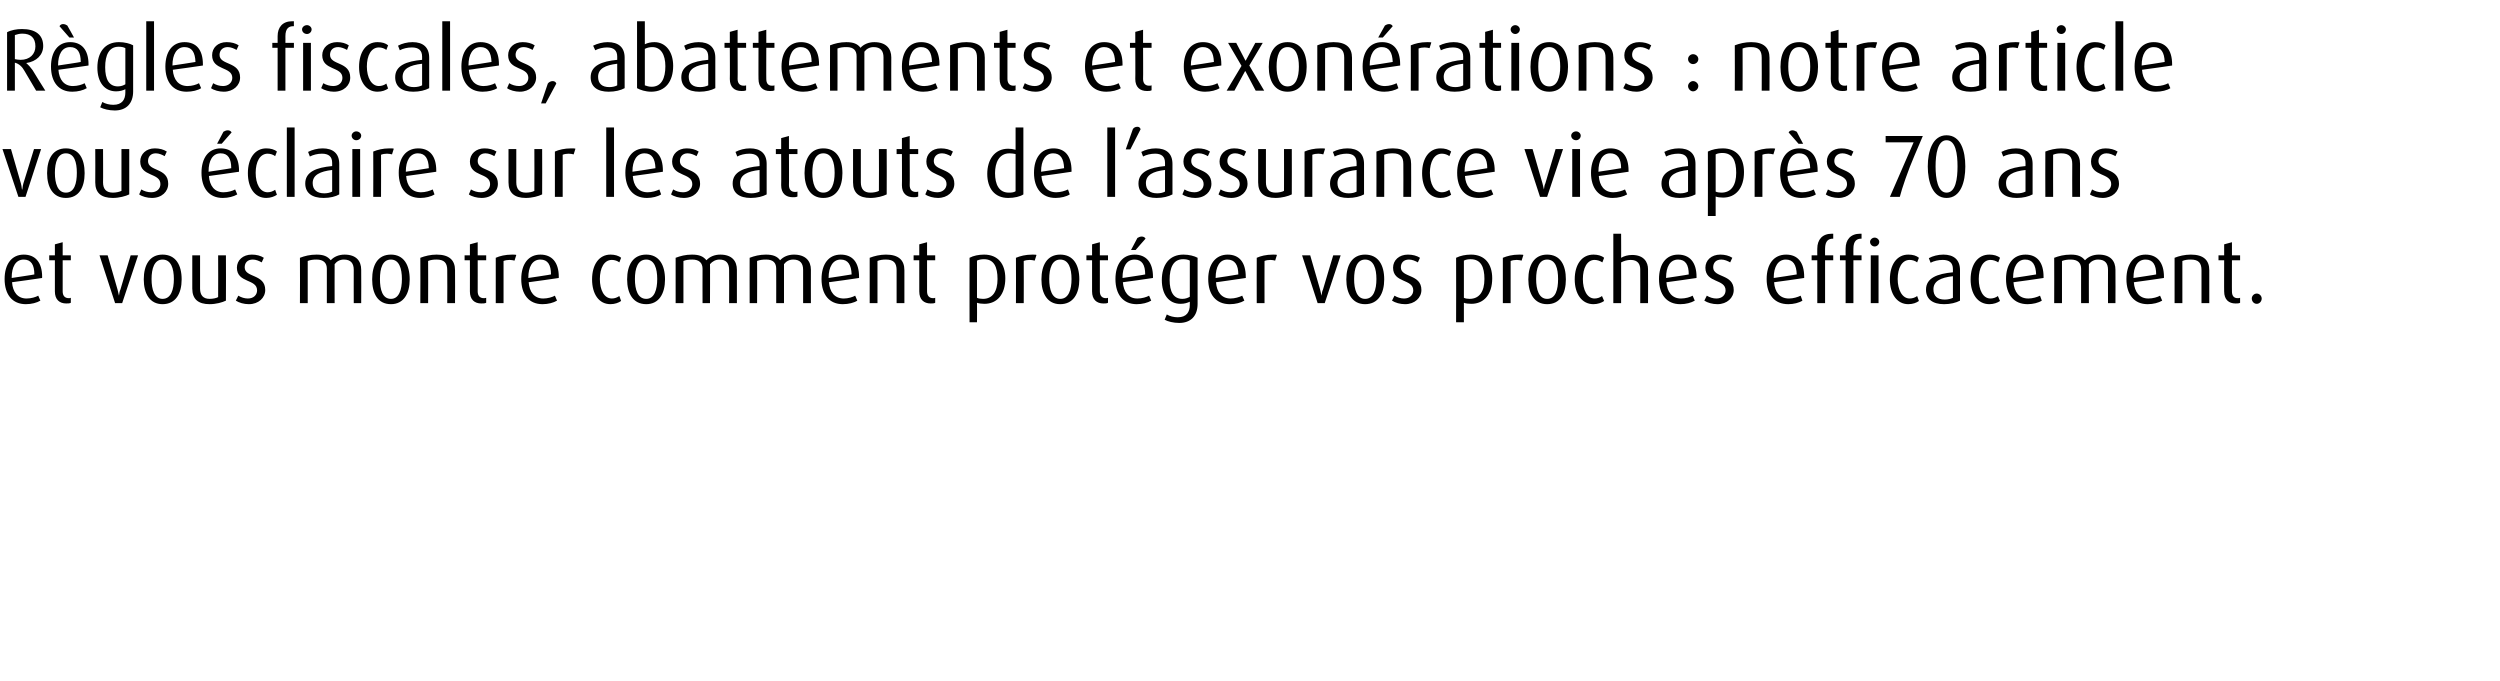 <?xml version="1.0" standalone="no"?><!DOCTYPE svg PUBLIC "-//W3C//DTD SVG 1.1//EN" "http://www.w3.org/Graphics/SVG/1.1/DTD/svg11.dtd"><svg xmlns="http://www.w3.org/2000/svg" version="1.1" width="706px" height="192.4px" viewBox="0 -6 706 192.4" style="top:-6px"><desc>R gles fiscales, abattements et exon rations : notre article vous claire sur les atouts de l’assurance vie apr s 70 ...</desc><defs/><g id="Polygon55868"><path d="m3.4 73.7c.2 2.8 1.6 4.6 4.1 4.6c1.3 0 2.6-.4 3.3-.8c0 0 .6 1.4.6 1.4c-1 .6-2.5 1-4.1 1c-3.8 0-6-2.7-6-7.1c0-4.2 2-6.9 5.4-6.9c3.2 0 5.2 2.1 5.2 6.3c-.05.05 0 .3 0 .3c0 0-8.52 1.25-8.5 1.2zm3.3-6.4c-2.3 0-3.4 2.1-3.4 5.1c-.02.02 0 .1 0 .1c0 0 6.43-.95 6.4-1c0-2.7-.9-4.2-3-4.2zm12 12.4c-1.9 0-3.2-1.1-3.2-3.4c0 .05 0-8.8 0-8.8l-1.6 0l0-1.4l1.6 0l0-3.1l2.2-.6l0 3.7l2.3 0l0 1.4l-2.3 0c0 0 0 8.85 0 8.8c0 1.2.6 1.9 1.7 1.9c.2 0 .4 0 .6-.1c0 0 0 1.4 0 1.4c-.3.2-.8.2-1.3.2zm15.8-.1l-2 0l-4.4-13.5l2.3 0c0 0 2.82 9.7 2.8 9.7c.1.4.2.8.4 1.7c0 0 0 0 0 0c.1-.9.2-1.3.4-1.7c-.03 0 2.9-9.7 2.9-9.7l2.1 0l-4.5 13.5zm11.4.3c-3.6 0-5.3-3-5.3-7c0-4.1 1.7-7 5.3-7c3.7 0 5.4 2.9 5.4 7c0 4-1.7 7-5.4 7zm0-12.6c-2.3 0-3.1 2.5-3.1 5.5c0 3 .8 5.6 3.1 5.6c2.4 0 3.2-2.6 3.2-5.6c0-3-.8-5.5-3.2-5.5zm13.3 12.6c-3.2 0-4.9-1.4-4.9-4.4c0-.03 0-9.4 0-9.4l2.2 0c0 0 0 9.45 0 9.4c0 1.9.9 2.9 2.7 2.9c.9 0 1.9-.2 2.4-.5c.05.02 0-11.8 0-11.8l2.2 0c0 0 .05 12.77 0 12.8c-1 .5-2.8 1-4.6 1zm11.1 0c-1.4 0-2.8-.4-3.7-1c0 0 .7-1.4.7-1.4c.8.5 1.8.8 2.7.8c1.6 0 2.6-1 2.6-2.3c0-3.3-5.7-2-5.7-6.4c0-2.1 1.7-3.7 4.2-3.7c1.3 0 2.5.3 3.4.9c0 0-.6 1.3-.6 1.3c-.7-.4-1.6-.8-2.5-.8c-1.6 0-2.3 1-2.3 2.2c0 3 5.8 1.8 5.8 6.4c0 2.2-1.9 4-4.6 4zm29.6-.3c0 0-.03-9.38 0-9.4c0-1.8-.8-2.9-2.8-2.9c-1.1 0-2 .5-2.6 1.3c-.03-.03 0 11 0 11l-2.2 0c0 0 0-9.73 0-9.7c0-1.6-.9-2.6-2.9-2.6c-1 0-1.7.1-2.5.4c.02.05 0 11.9 0 11.9l-2.2 0c0 0 .05-12.75 0-12.8c1.3-.5 2.8-.9 4.7-.9c2 0 3.1.5 4 1.6c.9-1 2.3-1.6 3.9-1.6c3.3 0 4.7 1.8 4.7 4.3c.05.05 0 9.4 0 9.4l-2.1 0zm10.5.3c-3.7 0-5.3-3-5.3-7c0-4.1 1.6-7 5.3-7c3.6 0 5.3 2.9 5.3 7c0 4-1.7 7-5.3 7zm0-12.6c-2.4 0-3.1 2.5-3.1 5.5c0 3 .7 5.6 3.1 5.6c2.3 0 3.1-2.6 3.1-5.6c0-3-.8-5.5-3.1-5.5zm15.9 12.3c0 0 .05-9.28 0-9.3c0-2-.8-3-3-3c-.9 0-1.7.1-2.4.4c.05.05 0 11.9 0 11.9l-2.2 0c0 0 .05-12.75 0-12.8c1.3-.5 2.9-.9 4.6-.9c3.6 0 5.2 1.6 5.2 4.4c.05.02 0 9.3 0 9.3l-2.2 0zm9.6.1c-1.9 0-3.2-1.1-3.2-3.4c.02.05 0-8.8 0-8.8l-1.5 0l0-1.4l1.5 0l0-3.1l2.2-.6l0 3.7l2.4 0l0 1.4l-2.4 0c0 0 .02 8.85 0 8.8c0 1.2.6 1.9 1.7 1.9c.2 0 .5 0 .7-.1c0 0 0 1.4 0 1.4c-.4.2-.8.2-1.4.2zm9.4-12.1c-.4-.1-.9-.2-1.4-.2c-.6 0-1.2.1-1.7.3c0 .05 0 11.9 0 11.9l-2.2 0c0 0 0-12.75 0-12.8c1.1-.5 2.7-.9 4.6-.9c.5 0 1 0 1.2.1c0 0-.5 1.6-.5 1.6zm4 6.1c.2 2.8 1.6 4.6 4.1 4.6c1.3 0 2.6-.4 3.3-.8c0 0 .6 1.4.6 1.4c-1 .6-2.5 1-4.1 1c-3.8 0-6-2.7-6-7.1c0-4.2 2-6.9 5.4-6.9c3.2 0 5.2 2.1 5.2 6.3c-.03.05 0 .3 0 .3c0 0-8.5 1.25-8.5 1.2zm3.3-6.4c-2.3 0-3.4 2.1-3.4 5.1c0 .02 0 .1 0 .1c0 0 6.45-.95 6.4-1c0-2.7-.9-4.2-3-4.2zm19.8 12.6c-3.3 0-5.2-2.9-5.2-7c0-4.2 2-7 5.2-7c1.2 0 2.3.3 3 .9c0 0-.5 1.3-.5 1.3c-.5-.4-1.3-.7-2.1-.7c-2.2 0-3.4 2.3-3.4 5.4c0 3.1 1.2 5.5 3.4 5.5c.8 0 1.5-.3 2.1-.7c0 0 .5 1.4.5 1.4c-.7.5-1.8.9-3 .9zm10.1 0c-3.7 0-5.4-3-5.4-7c0-4.1 1.7-7 5.4-7c3.6 0 5.3 2.9 5.3 7c0 4-1.7 7-5.3 7zm0-12.6c-2.4 0-3.2 2.5-3.2 5.5c0 3 .8 5.6 3.2 5.6c2.3 0 3.1-2.6 3.1-5.6c0-3-.8-5.5-3.1-5.5zm23.4 12.3c0 0 .05-9.38 0-9.4c0-1.8-.8-2.9-2.7-2.9c-1.1 0-2 .5-2.7 1.3c.05-.03 0 11 0 11l-2.1 0c0 0-.03-9.73 0-9.7c0-1.6-.9-2.6-2.9-2.6c-1 0-1.8.1-2.5.4c0 .05 0 11.9 0 11.9l-2.2 0c0 0 .02-12.75 0-12.8c1.3-.5 2.8-.9 4.6-.9c2.1 0 3.2.5 4.1 1.6c.9-1 2.3-1.6 3.9-1.6c3.3 0 4.7 1.8 4.7 4.3c.02.05 0 9.4 0 9.4l-2.2 0zm20.9 0c0 0 0-9.38 0-9.4c0-1.8-.8-2.9-2.8-2.9c-1.1 0-2 .5-2.6 1.3c0-.03 0 11 0 11l-2.2 0c0 0 .02-9.73 0-9.7c0-1.6-.8-2.6-2.8-2.6c-1.1 0-1.8.1-2.6.4c.05.05 0 11.9 0 11.9l-2.1 0c0 0-.03-12.75 0-12.8c1.3-.5 2.8-.9 4.6-.9c2 0 3.2.5 4 1.6c.9-1 2.3-1.6 3.9-1.6c3.3 0 4.8 1.8 4.8 4.3c-.03.05 0 9.4 0 9.4l-2.2 0zm7.3-5.9c.2 2.8 1.6 4.6 4.2 4.6c1.2 0 2.5-.4 3.2-.8c0 0 .6 1.4.6 1.4c-.9.6-2.5 1-4.1 1c-3.8 0-6-2.7-6-7.1c0-4.2 2-6.9 5.4-6.9c3.3 0 5.2 2.1 5.2 6.3c0 .05 0 .3 0 .3c0 0-8.48 1.25-8.5 1.2zm3.3-6.4c-2.2 0-3.4 2.1-3.4 5.1c.02.02 0 .1 0 .1c0 0 6.47-.95 6.5-1c-.1-2.7-1-4.2-3.1-4.2zm15.8 12.3c0 0 .02-9.28 0-9.3c0-2-.8-3-3-3c-.9 0-1.7.1-2.4.4c.02.05 0 11.9 0 11.9l-2.2 0c0 0 .02-12.75 0-12.8c1.3-.5 2.9-.9 4.6-.9c3.6 0 5.2 1.6 5.2 4.4c.02.02 0 9.3 0 9.3l-2.2 0zm9.6.1c-1.9 0-3.2-1.1-3.2-3.4c0 .05 0-8.8 0-8.8l-1.6 0l0-1.4l1.6 0l0-3.1l2.2-.6l0 3.7l2.3 0l0 1.4l-2.3 0c0 0 0 8.85 0 8.8c0 1.2.6 1.9 1.7 1.9c.2 0 .4 0 .6-.1c0 0 0 1.4 0 1.4c-.3.2-.8.2-1.3.2zm15.2.1c-.7 0-1.6-.1-2.1-.3c.05 0 0 5.5 0 5.5l-2.1 0c0 0-.03-18.18 0-18.2c1.1-.6 2.6-.9 4.1-.9c3.9 0 6 2.6 6 6.7c0 4.5-2.3 7.2-5.9 7.2zm-.1-12.6c-.7 0-1.4.1-2 .4c0 0 0 10.5 0 10.5c.4.2 1 .3 1.7.3c2.7 0 4.1-2.1 4.1-5.6c0-3.4-1-5.6-3.8-5.6zm14.3.4c-.4-.1-.9-.2-1.4-.2c-.6 0-1.2.1-1.7.3c.05.05 0 11.9 0 11.9l-2.2 0c0 0 .05-12.75 0-12.8c1.2-.5 2.7-.9 4.6-.9c.5 0 1.1 0 1.2.1c0 0-.5 1.6-.5 1.6zm7.2 12.3c-3.6 0-5.3-3-5.3-7c0-4.1 1.7-7 5.3-7c3.7 0 5.4 2.9 5.4 7c0 4-1.7 7-5.4 7zm0-12.6c-2.3 0-3.1 2.5-3.1 5.5c0 3 .8 5.6 3.1 5.6c2.4 0 3.2-2.6 3.2-5.6c0-3-.8-5.5-3.2-5.5zm12.2 12.4c-1.9 0-3.2-1.1-3.2-3.4c0 .05 0-8.8 0-8.8l-1.6 0l0-1.4l1.6 0l0-3.1l2.2-.6l0 3.7l2.3 0l0 1.4l-2.3 0c0 0 0 8.85 0 8.8c0 1.2.6 1.9 1.7 1.9c.2 0 .4 0 .6-.1c0 0 0 1.4 0 1.4c-.3.2-.8.2-1.3.2zm5.5-6c.2 2.8 1.6 4.6 4.1 4.6c1.3 0 2.6-.4 3.3-.8c0 0 .6 1.4.6 1.4c-1 .6-2.5 1-4.1 1c-3.8 0-6-2.7-6-7.1c0-4.2 2-6.9 5.4-6.9c3.2 0 5.2 2.1 5.2 6.3c-.03.05 0 .3 0 .3c0 0-8.5 1.25-8.5 1.2zm3.3-6.4c-2.3 0-3.4 2.1-3.4 5.1c0 .02 0 .1 0 .1c0 0 6.45-.95 6.4-1c0-2.7-.9-4.2-3-4.2zm.3-2.7l-1.3 0c0 0 1.82-3.38 1.8-3.4c.3-.2.8-.4 1.2-.4c.5 0 .9.2 1.1.6c0-.03-2.8 3.2-2.8 3.2zm17.5 15.2c0 3.4-1.9 5.4-5.2 5.4c-1.6 0-3.2-.4-4.1-.9c0 0 .6-1.5.6-1.5c.8.5 2 .8 3.1.8c2.5 0 3.4-1.5 3.4-3.5c0 0 0-.9 0-.9c-.6.3-1.5.6-2.6.6c-3.3 0-5.3-2.6-5.3-6.7c0-4.3 2.1-7.2 6.1-7.2c1.6 0 3.1.4 4 .9c0 0 0 13 0 13zm-2.2-12.2c-.5-.3-1.2-.4-1.9-.4c-2.7 0-3.8 2.3-3.8 5.8c0 3.4 1.1 5.4 3.6 5.4c.9 0 1.6-.3 2.1-.6c0 0 0-10.2 0-10.2zm7.4 6.1c.2 2.8 1.6 4.6 4.1 4.6c1.2 0 2.5-.4 3.3-.8c0 0 .6 1.4.6 1.4c-1 .6-2.5 1-4.1 1c-3.9 0-6.1-2.7-6.1-7.1c0-4.2 2.1-6.9 5.5-6.9c3.2 0 5.1 2.1 5.1 6.3c.05.05 0 .3 0 .3c0 0-8.43 1.25-8.4 1.2zm3.2-6.4c-2.2 0-3.3 2.1-3.3 5.1c-.03.02 0 .1 0 .1c0 0 6.42-.95 6.4-1c0-2.7-1-4.2-3.1-4.2zm13.5.3c-.4-.1-.8-.2-1.3-.2c-.6 0-1.3.1-1.7.3c-.03.05 0 11.9 0 11.9l-2.2 0c0 0-.03-12.75 0-12.8c1.1-.5 2.6-.9 4.6-.9c.5 0 1 0 1.1.1c0 0-.5 1.6-.5 1.6zm14 12l-2 0l-4.4-13.5l2.3 0c0 0 2.82 9.7 2.8 9.7c.1.4.2.8.4 1.7c0 0 0 0 0 0c.1-.9.2-1.3.4-1.7c-.03 0 2.9-9.7 2.9-9.7l2.1 0l-4.5 13.5zm11.4.3c-3.6 0-5.3-3-5.3-7c0-4.1 1.7-7 5.3-7c3.7 0 5.4 2.9 5.4 7c0 4-1.7 7-5.4 7zm0-12.6c-2.3 0-3.1 2.5-3.1 5.5c0 3 .8 5.6 3.1 5.6c2.4 0 3.2-2.6 3.2-5.6c0-3-.8-5.5-3.2-5.5zm11.3 12.6c-1.4 0-2.8-.4-3.7-1c0 0 .7-1.4.7-1.4c.8.5 1.8.8 2.7.8c1.6 0 2.6-1 2.6-2.3c0-3.3-5.7-2-5.7-6.4c0-2.1 1.7-3.7 4.2-3.7c1.3 0 2.5.3 3.4.9c0 0-.6 1.3-.6 1.3c-.7-.4-1.6-.8-2.5-.8c-1.6 0-2.3 1-2.3 2.2c0 3 5.8 1.8 5.8 6.4c0 2.2-1.9 4-4.6 4zm18.7-.1c-.8 0-1.6-.1-2.1-.3c.02 0 0 5.5 0 5.5l-2.2 0c0 0 .05-18.18 0-18.2c1.2-.6 2.7-.9 4.2-.9c3.9 0 6 2.6 6 6.7c0 4.5-2.3 7.2-5.9 7.2zm-.2-12.6c-.6 0-1.4.1-1.9.4c0 0 0 10.5 0 10.5c.4.2 1 .3 1.6.3c2.8 0 4.2-2.1 4.2-5.6c0-3.4-1-5.6-3.9-5.6zm14.4.4c-.4-.1-.9-.2-1.4-.2c-.6 0-1.2.1-1.7.3c.02.05 0 11.9 0 11.9l-2.2 0c0 0 .02-12.75 0-12.8c1.2-.5 2.7-.9 4.6-.9c.5 0 1.1 0 1.2.1c0 0-.5 1.6-.5 1.6zm7.2 12.3c-3.6 0-5.3-3-5.3-7c0-4.1 1.7-7 5.3-7c3.7 0 5.3 2.9 5.3 7c0 4-1.6 7-5.3 7zm0-12.6c-2.3 0-3.1 2.5-3.1 5.5c0 3 .8 5.6 3.1 5.6c2.4 0 3.1-2.6 3.1-5.6c0-3-.7-5.5-3.1-5.5zm13.1 12.6c-3.3 0-5.3-2.9-5.3-7c0-4.2 2-7 5.3-7c1.2 0 2.3.3 3 .9c0 0-.5 1.3-.5 1.3c-.6-.4-1.4-.7-2.2-.7c-2.1 0-3.3 2.3-3.3 5.4c0 3.1 1.2 5.5 3.3 5.5c.8 0 1.6-.3 2.1-.7c0 0 .6 1.4.6 1.4c-.7.5-1.8.9-3 .9zm13.2-.3c0 0 .04-9.48 0-9.5c0-1.4-.6-2.7-2.7-2.7c-1 0-1.9.3-2.7.7c.04.05 0 11.5 0 11.5l-2.2 0l0-19.6l2.2 0c0 0 .04 6.85 0 6.8c.9-.5 1.9-.8 3.1-.8c3.4 0 4.5 2.1 4.5 4c.04.05 0 9.6 0 9.6l-2.2 0zm7.4-5.9c.2 2.8 1.6 4.6 4.1 4.6c1.3 0 2.6-.4 3.3-.8c0 0 .6 1.4.6 1.4c-1 .6-2.5 1-4.1 1c-3.8 0-6-2.7-6-7.1c0-4.2 2-6.9 5.4-6.9c3.2 0 5.2 2.1 5.2 6.3c-.03.05 0 .3 0 .3c0 0-8.51 1.25-8.5 1.2zm3.3-6.4c-2.3 0-3.4 2.1-3.4 5.1c-.01.02 0 .1 0 .1c0 0 6.44-.95 6.4-1c0-2.7-.9-4.2-3-4.2zm11.1 12.6c-1.4 0-2.8-.4-3.7-1c0 0 .7-1.4.7-1.4c.8.5 1.8.8 2.7.8c1.6 0 2.6-1 2.6-2.3c0-3.3-5.7-2-5.7-6.4c0-2.1 1.7-3.7 4.2-3.7c1.3 0 2.5.3 3.4.9c0 0-.6 1.3-.6 1.3c-.7-.4-1.6-.8-2.5-.8c-1.6 0-2.3 1-2.3 2.2c0 3 5.8 1.8 5.8 6.4c0 2.2-1.9 4-4.6 4zm16-6.2c.2 2.8 1.6 4.6 4.2 4.6c1.2 0 2.5-.4 3.3-.8c0 0 .5 1.4.5 1.4c-.9.6-2.5 1-4 1c-3.9 0-6.1-2.7-6.1-7.1c0-4.2 2-6.9 5.5-6.9c3.2 0 5.1 2.1 5.1 6.3c.02.05 0 .3 0 .3c0 0-8.46 1.25-8.5 1.2zm3.3-6.4c-2.2 0-3.4 2.1-3.4 5.1c.04.02 0 .1 0 .1c0 0 6.49-.95 6.5-1c-.1-2.7-1-4.2-3.1-4.2zm11.1.2l0 12.1l-2.2 0l0-12.1l-1.6 0l0-1.4l1.6 0c0 0-.03-1.85 0-1.9c0-2.5 1.4-4.2 4.1-4.2c.1 0 .1 0 .4 0c.02 0 0 1.4 0 1.4c0 0-.13.02-.1 0c-1.2 0-2.2.6-2.2 2.8c-.03-.03 0 1.9 0 1.9l2.3 0l0 1.4l-2.3 0zm8 0l0 12.1l-2.2 0l0-12.1l-1.6 0l0-1.4l1.6 0c0 0-.03-1.85 0-1.9c0-2.5 1.4-4.2 4.1-4.2c.1 0 .1 0 .4 0c.02 0 0 1.4 0 1.4c0 0-.13.02-.1 0c-1.2 0-2.2.6-2.2 2.8c-.03-.03 0 1.9 0 1.9l2.3 0l0 1.4l-2.3 0zm6-3.9c-.7 0-1.3-.6-1.3-1.3c0-.6.6-1.2 1.3-1.2c.7 0 1.3.6 1.3 1.2c0 .7-.6 1.3-1.3 1.3zm-1.1 16l0-13.5l2.2 0l0 13.5l-2.2 0zm10.6.3c-3.2 0-5.2-2.9-5.2-7c0-4.2 2-7 5.2-7c1.3 0 2.3.3 3 .9c0 0-.5 1.3-.5 1.3c-.5-.4-1.3-.7-2.1-.7c-2.2 0-3.4 2.3-3.4 5.4c0 3.1 1.3 5.5 3.4 5.5c.8 0 1.6-.3 2.1-.7c0 0 .5 1.4.5 1.4c-.7.5-1.7.9-3 .9zm10.1 0c-3.2 0-5.1-1.4-5.1-4.1c0-3.3 3.2-4.5 7.6-4.9c0 0 0-.9 0-.9c0-1.8-1-2.6-2.9-2.6c-1.2 0-2.5.3-3.4.8c0 0-.5-1.3-.5-1.3c1.1-.6 2.6-1 4.1-1c2.9 0 4.7 1.4 4.7 4.4c0 0 0 8.6 0 8.6c-1.1.6-2.7 1-4.5 1zm2.5-7.9c-3.5.4-5.5 1.4-5.5 3.7c0 1.9 1.1 2.9 3.2 2.9c.9 0 1.7-.2 2.3-.5c0 0 0-6.1 0-6.1zm10.3 7.9c-3.3 0-5.3-2.9-5.3-7c0-4.2 2-7 5.3-7c1.2 0 2.3.3 3 .9c0 0-.5 1.3-.5 1.3c-.6-.4-1.4-.7-2.2-.7c-2.1 0-3.3 2.3-3.3 5.4c0 3.1 1.2 5.5 3.3 5.5c.8 0 1.6-.3 2.1-.7c0 0 .6 1.4.6 1.4c-.7.5-1.8.9-3 .9zm6.8-6.2c.2 2.8 1.6 4.6 4.2 4.6c1.2 0 2.5-.4 3.3-.8c0 0 .5 1.4.5 1.4c-.9.6-2.5 1-4 1c-3.9 0-6.1-2.7-6.1-7.1c0-4.2 2-6.9 5.5-6.9c3.2 0 5.1 2.1 5.1 6.3c.02.05 0 .3 0 .3c0 0-8.46 1.25-8.5 1.2zm3.3-6.4c-2.2 0-3.4 2.1-3.4 5.1c.04.02 0 .1 0 .1c0 0 6.49-.95 6.5-1c-.1-2.7-1-4.2-3.1-4.2zm23.4 12.3c0 0-.03-9.38 0-9.4c0-1.8-.8-2.9-2.8-2.9c-1.1 0-2 .5-2.6 1.3c-.03-.03 0 11 0 11l-2.2 0c0 0-.01-9.73 0-9.7c0-1.6-.9-2.6-2.9-2.6c-1 0-1.7.1-2.5.4c.02.05 0 11.9 0 11.9l-2.2 0c0 0 .04-12.75 0-12.8c1.3-.5 2.8-.9 4.7-.9c2 0 3.1.5 4 1.6c.9-1 2.3-1.6 3.9-1.6c3.3 0 4.7 1.8 4.7 4.3c.04.05 0 9.4 0 9.4l-2.1 0zm7.3-5.9c.2 2.8 1.6 4.6 4.1 4.6c1.3 0 2.6-.4 3.3-.8c0 0 .6 1.4.6 1.4c-1 .6-2.5 1-4.1 1c-3.8 0-6-2.7-6-7.1c0-4.2 2-6.9 5.4-6.9c3.2 0 5.2 2.1 5.2 6.3c-.03.05 0 .3 0 .3c0 0-8.51 1.25-8.5 1.2zm3.3-6.4c-2.3 0-3.4 2.1-3.4 5.1c-.01.02 0 .1 0 .1c0 0 6.44-.95 6.4-1c0-2.7-.9-4.2-3-4.2zm15.8 12.3c0 0-.01-9.28 0-9.3c0-2-.8-3-3-3c-1 0-1.7.1-2.4.4c-.01.05 0 11.9 0 11.9l-2.2 0c0 0-.01-12.75 0-12.8c1.2-.5 2.9-.9 4.6-.9c3.6 0 5.2 1.6 5.2 4.4c-.01.02 0 9.3 0 9.3l-2.2 0zm9.6.1c-1.9 0-3.2-1.1-3.2-3.4c-.03.05 0-8.8 0-8.8l-1.6 0l0-1.4l1.6 0l0-3.1l2.2-.6l0 3.7l2.3 0l0 1.4l-2.3 0c0 0-.03 8.85 0 8.8c0 1.2.5 1.9 1.6 1.9c.3 0 .5 0 .7-.1c0 0 0 1.4 0 1.4c-.3.2-.8.2-1.3.2zm6 .1c-.8 0-1.4-.7-1.4-1.5c0-.7.6-1.4 1.4-1.4c.8 0 1.4.7 1.4 1.4c0 .8-.6 1.5-1.4 1.5z" stroke="none" fill="#000"/></g><g id="Polygon55867"><path d="m7.2 49.6l-2 0l-4.5-13.5l2.4 0c0 0 2.78 9.7 2.8 9.7c.1.4.2.8.3 1.7c0 0 .1 0 .1 0c.1-.9.2-1.3.3-1.7c.03 0 3-9.7 3-9.7l2 0l-4.4 13.5zm11.4.3c-3.6 0-5.3-3-5.3-7c0-4.1 1.7-7 5.3-7c3.7 0 5.3 2.9 5.3 7c0 4-1.6 7-5.3 7zm0-12.6c-2.3 0-3.1 2.5-3.1 5.5c0 3 .8 5.6 3.1 5.6c2.4 0 3.1-2.6 3.1-5.6c0-3-.7-5.5-3.1-5.5zm13.3 12.6c-3.3 0-5-1.4-5-4.4c.05-.03 0-9.4 0-9.4l2.2 0c0 0 .05 9.45 0 9.4c0 1.9.9 2.9 2.8 2.9c.8 0 1.8-.2 2.4-.5c0 .02 0-11.8 0-11.8l2.2 0c0 0 0 12.77 0 12.8c-1 .5-2.9 1-4.6 1zm11 0c-1.3 0-2.8-.4-3.6-1c0 0 .6-1.4.6-1.4c.8.5 1.8.8 2.8.8c1.6 0 2.6-1 2.6-2.3c0-3.3-5.7-2-5.7-6.4c0-2.1 1.7-3.7 4.1-3.7c1.3 0 2.5.3 3.4.9c0 0-.6 1.3-.6 1.3c-.7-.4-1.6-.8-2.5-.8c-1.5 0-2.2 1-2.2 2.2c0 3 5.7 1.8 5.7 6.4c0 2.2-1.8 4-4.6 4zm16.1-6.2c.2 2.8 1.6 4.6 4.1 4.6c1.3 0 2.6-.4 3.3-.8c0 0 .6 1.4.6 1.4c-1 .6-2.5 1-4.1 1c-3.8 0-6-2.7-6-7.1c0-4.2 2-6.9 5.4-6.9c3.2 0 5.2 2.1 5.2 6.3c-.03.05 0 .3 0 .3c0 0-8.5 1.25-8.5 1.2zm3.3-6.4c-2.3 0-3.4 2.1-3.4 5.1c0 .02 0 .1 0 .1c0 0 6.45-.95 6.4-1c0-2.7-.9-4.2-3-4.2zm.3-2.7l-1.3 0c0 0 1.82-3.38 1.8-3.4c.3-.2.8-.4 1.2-.4c.5 0 .9.2 1.1.6c0-.03-2.8 3.2-2.8 3.2zm12.6 15.3c-3.3 0-5.2-2.9-5.2-7c0-4.2 2-7 5.2-7c1.2 0 2.3.3 3 .9c0 0-.5 1.3-.5 1.3c-.5-.4-1.3-.7-2.1-.7c-2.2 0-3.4 2.3-3.4 5.4c0 3.1 1.2 5.5 3.4 5.5c.8 0 1.5-.3 2.1-.7c0 0 .5 1.4.5 1.4c-.7.5-1.8.9-3 .9zm5.8-.3l0-19.6l2.2 0l0 19.6l-2.2 0zm10.4.3c-3.3 0-5.2-1.4-5.2-4.1c0-3.3 3.2-4.5 7.6-4.9c0 0 0-.9 0-.9c0-1.8-1-2.6-2.9-2.6c-1.2 0-2.4.3-3.4.8c0 0-.5-1.3-.5-1.3c1.1-.6 2.7-1 4.1-1c2.9 0 4.7 1.4 4.7 4.4c0 0 0 8.6 0 8.6c-1 .6-2.6 1-4.4 1zm2.4-7.9c-3.4.4-5.5 1.4-5.5 3.7c0 1.9 1.2 2.9 3.3 2.9c.8 0 1.7-.2 2.2-.5c0 0 0-6.1 0-6.1zm6.8-8.4c-.7 0-1.3-.6-1.3-1.3c0-.6.6-1.2 1.3-1.2c.8 0 1.4.6 1.4 1.2c0 .7-.6 1.3-1.4 1.3zm-1.1 16l0-13.5l2.2 0l0 13.5l-2.2 0zm11.2-12c-.4-.1-.9-.2-1.4-.2c-.6 0-1.2.1-1.7.3c.05.05 0 11.9 0 11.9l-2.2 0c0 0 .05-12.75 0-12.8c1.2-.5 2.7-.9 4.6-.9c.5 0 1.1 0 1.2.1c0 0-.5 1.6-.5 1.6zm4 6.1c.2 2.8 1.6 4.6 4.2 4.6c1.2 0 2.5-.4 3.3-.8c0 0 .5 1.4.5 1.4c-.9.6-2.5 1-4 1c-3.9 0-6.1-2.7-6.1-7.1c0-4.2 2-6.9 5.5-6.9c3.2 0 5.1 2.1 5.1 6.3c.02.05 0 .3 0 .3c0 0-8.45 1.25-8.5 1.2zm3.3-6.4c-2.2 0-3.4 2.1-3.4 5.1c.05.02 0 .1 0 .1c0 0 6.5-.95 6.5-1c-.1-2.7-1-4.2-3.1-4.2zm18 12.6c-1.3 0-2.8-.4-3.6-1c0 0 .6-1.4.6-1.4c.8.5 1.8.8 2.8.8c1.6 0 2.6-1 2.6-2.3c0-3.3-5.7-2-5.7-6.4c0-2.1 1.7-3.7 4.1-3.7c1.3 0 2.5.3 3.4.9c0 0-.6 1.3-.6 1.3c-.7-.4-1.6-.8-2.5-.8c-1.5 0-2.2 1-2.2 2.2c0 3 5.7 1.8 5.7 6.4c0 2.2-1.8 4-4.6 4zm12.5 0c-3.2 0-4.9-1.4-4.9-4.4c0-.03 0-9.4 0-9.4l2.2 0c0 0 0 9.45 0 9.4c0 1.9.9 2.9 2.7 2.9c.9 0 1.9-.2 2.4-.5c.05.02 0-11.8 0-11.8l2.2 0c0 0 .05 12.77 0 12.8c-1 .5-2.8 1-4.6 1zm13.5-12.3c-.4-.1-.9-.2-1.4-.2c-.6 0-1.2.1-1.7.3c0 .05 0 11.9 0 11.9l-2.2 0c0 0 0-12.75 0-12.8c1.1-.5 2.7-.9 4.6-.9c.5 0 1 0 1.2.1c0 0-.5 1.6-.5 1.6zm9.2 12l0-19.6l2.2 0l0 19.6l-2.2 0zm7.5-5.9c.2 2.8 1.6 4.6 4.2 4.6c1.2 0 2.5-.4 3.3-.8c0 0 .5 1.4.5 1.4c-.9.6-2.5 1-4 1c-3.9 0-6.1-2.7-6.1-7.1c0-4.2 2-6.9 5.5-6.9c3.2 0 5.1 2.1 5.1 6.3c.02.05 0 .3 0 .3c0 0-8.45 1.25-8.5 1.2zm3.3-6.4c-2.2 0-3.4 2.1-3.4 5.1c.05.02 0 .1 0 .1c0 0 6.5-.95 6.5-1c-.1-2.7-1-4.2-3.1-4.2zm11.1 12.6c-1.3 0-2.8-.4-3.6-1c0 0 .6-1.4.6-1.4c.8.5 1.8.8 2.8.8c1.6 0 2.6-1 2.6-2.3c0-3.3-5.7-2-5.7-6.4c0-2.1 1.7-3.7 4.1-3.7c1.3 0 2.5.3 3.4.9c0 0-.6 1.3-.6 1.3c-.7-.4-1.6-.8-2.5-.8c-1.5 0-2.2 1-2.2 2.2c0 3 5.7 1.8 5.7 6.4c0 2.2-1.8 4-4.6 4zm18.9 0c-3.2 0-5.1-1.4-5.1-4.1c0-3.3 3.2-4.5 7.6-4.9c0 0 0-.9 0-.9c0-1.8-1-2.6-2.9-2.6c-1.2 0-2.5.3-3.4.8c0 0-.5-1.3-.5-1.3c1.1-.6 2.6-1 4.1-1c2.9 0 4.7 1.4 4.7 4.4c0 0 0 8.6 0 8.6c-1.1.6-2.7 1-4.5 1zm2.5-7.9c-3.5.4-5.5 1.4-5.5 3.7c0 1.9 1.1 2.9 3.2 2.9c.9 0 1.7-.2 2.3-.5c0 0 0-6.1 0-6.1zm9.4 7.7c-2 0-3.3-1.1-3.3-3.4c.05.05 0-8.8 0-8.8l-1.5 0l0-1.4l1.5 0l0-3.1l2.2-.6l0 3.7l2.4 0l0 1.4l-2.4 0c0 0 .05 8.85 0 8.8c0 1.2.6 1.9 1.7 1.9c.3 0 .5 0 .7-.1c0 0 0 1.4 0 1.4c-.4.2-.8.2-1.3.2zm8.6.2c-3.6 0-5.3-3-5.3-7c0-4.1 1.7-7 5.3-7c3.7 0 5.4 2.9 5.4 7c0 4-1.7 7-5.4 7zm0-12.6c-2.3 0-3.1 2.5-3.1 5.5c0 3 .8 5.6 3.1 5.6c2.4 0 3.2-2.6 3.2-5.6c0-3-.8-5.5-3.2-5.5zm13.3 12.6c-3.2 0-4.9-1.4-4.9-4.4c0-.03 0-9.4 0-9.4l2.2 0c0 0 0 9.45 0 9.4c0 1.9.9 2.9 2.7 2.9c.9 0 1.9-.2 2.4-.5c.05.02 0-11.8 0-11.8l2.2 0c0 0 .05 12.77 0 12.8c-1 .5-2.8 1-4.6 1zm12.2-.2c-2 0-3.3-1.1-3.3-3.4c.05.05 0-8.8 0-8.8l-1.5 0l0-1.4l1.5 0l0-3.1l2.2-.6l0 3.7l2.4 0l0 1.4l-2.4 0c0 0 .05 8.85 0 8.8c0 1.2.6 1.9 1.7 1.9c.3 0 .5 0 .7-.1c0 0 0 1.4 0 1.4c-.4.2-.8.2-1.3.2zm6.9.2c-1.3 0-2.8-.4-3.6-1c0 0 .6-1.4.6-1.4c.8.5 1.8.8 2.8.8c1.5 0 2.6-1 2.6-2.3c0-3.3-5.7-2-5.7-6.4c0-2.1 1.6-3.7 4.1-3.7c1.3 0 2.5.3 3.4.9c0 0-.6 1.3-.6 1.3c-.7-.4-1.6-.8-2.5-.8c-1.5 0-2.3 1-2.3 2.2c0 3 5.8 1.8 5.8 6.4c0 2.2-1.9 4-4.6 4zm19.8 0c-3.8 0-5.9-2.7-5.9-6.8c0-3.9 2-7.1 5.9-7.1c.7 0 1.4.1 2.1.3c.02-.03 0-6.3 0-6.3l2.2 0c0 0-.01 18.92 0 18.9c-.9.6-2.5 1-4.3 1zm2.1-12.4c-.5-.1-1.1-.2-1.7-.2c-3 0-4.1 2.7-4.1 5.6c0 3.2 1.1 5.5 3.9 5.5c.9 0 1.5-.1 1.9-.4c0 0 0-10.5 0-10.5zm7.3 6.2c.2 2.8 1.6 4.6 4.2 4.6c1.2 0 2.5-.4 3.3-.8c0 0 .5 1.4.5 1.4c-.9.6-2.5 1-4 1c-3.9 0-6.1-2.7-6.1-7.1c0-4.2 2-6.9 5.5-6.9c3.2 0 5.1 2.1 5.1 6.3c.02.05 0 .3 0 .3c0 0-8.46 1.25-8.5 1.2zm3.3-6.4c-2.2 0-3.4 2.1-3.4 5.1c.04.02 0 .1 0 .1c0 0 6.49-.95 6.5-1c-.1-2.7-1-4.2-3.1-4.2zm15.3 12.3l0-19.6l2.2 0l0 19.6l-2.2 0zm6.5-13.4l-1.3 0c0 0 1.97-5.7 2-5.7c.2-.4.7-.7 1.3-.7c.5 0 .8.3.9.7c-.01 0-2.9 5.7-2.9 5.7zm7.4 13.7c-3.2 0-5.1-1.4-5.1-4.1c0-3.3 3.2-4.5 7.5-4.9c0 0 0-.9 0-.9c0-1.8-1-2.6-2.8-2.6c-1.2 0-2.5.3-3.4.8c0 0-.5-1.3-.5-1.3c1.1-.6 2.6-1 4.1-1c2.9 0 4.7 1.4 4.7 4.4c0 0 0 8.6 0 8.6c-1.1.6-2.7 1-4.5 1zm2.4-7.9c-3.4.4-5.4 1.4-5.4 3.7c0 1.9 1.1 2.9 3.2 2.9c.9 0 1.7-.2 2.2-.5c0 0 0-6.1 0-6.1zm8.5 7.9c-1.3 0-2.8-.4-3.6-1c0 0 .6-1.4.6-1.4c.8.5 1.8.8 2.8.8c1.6 0 2.6-1 2.6-2.3c0-3.3-5.7-2-5.7-6.4c0-2.1 1.7-3.7 4.1-3.7c1.3 0 2.5.3 3.4.9c0 0-.6 1.3-.6 1.3c-.7-.4-1.6-.8-2.5-.8c-1.5 0-2.2 1-2.2 2.2c0 3 5.7 1.8 5.7 6.4c0 2.2-1.8 4-4.6 4zm10.2 0c-1.3 0-2.8-.4-3.6-1c0 0 .6-1.4.6-1.4c.8.5 1.8.8 2.8.8c1.6 0 2.6-1 2.6-2.3c0-3.3-5.7-2-5.7-6.4c0-2.1 1.7-3.7 4.1-3.7c1.3 0 2.5.3 3.4.9c0 0-.6 1.3-.6 1.3c-.7-.4-1.6-.8-2.5-.8c-1.5 0-2.2 1-2.2 2.2c0 3 5.7 1.8 5.7 6.4c0 2.2-1.8 4-4.6 4zm12.5 0c-3.2 0-4.9-1.4-4.9-4.4c-.01-.03 0-9.4 0-9.4l2.2 0c0 0-.01 9.45 0 9.4c0 1.9.9 2.9 2.7 2.9c.9 0 1.9-.2 2.4-.5c.04.02 0-11.8 0-11.8l2.2 0c0 0 .04 12.77 0 12.8c-1 .5-2.8 1-4.6 1zm13.5-12.3c-.4-.1-.9-.2-1.4-.2c-.6 0-1.2.1-1.7.3c-.01.05 0 11.9 0 11.9l-2.2 0c0 0-.01-12.75 0-12.8c1.1-.5 2.7-.9 4.6-.9c.5 0 1 0 1.2.1c0 0-.5 1.6-.5 1.6zm7 12.3c-3.2 0-5.1-1.4-5.1-4.1c0-3.3 3.2-4.5 7.5-4.9c0 0 0-.9 0-.9c0-1.8-1-2.6-2.8-2.6c-1.2 0-2.5.3-3.4.8c0 0-.5-1.3-.5-1.3c1.1-.6 2.6-1 4.1-1c2.9 0 4.7 1.4 4.7 4.4c0 0 0 8.6 0 8.6c-1.1.6-2.7 1-4.5 1zm2.4-7.9c-3.4.4-5.4 1.4-5.4 3.7c0 1.9 1.1 2.9 3.2 2.9c.9 0 1.7-.2 2.2-.5c0 0 0-6.1 0-6.1zm13.2 7.6c0 0 .04-9.28 0-9.3c0-2-.8-3-3-3c-.9 0-1.7.1-2.4.4c.04.05 0 11.9 0 11.9l-2.2 0c0 0 .04-12.75 0-12.8c1.3-.5 2.9-.9 4.6-.9c3.6 0 5.2 1.6 5.2 4.4c.04.02 0 9.3 0 9.3l-2.2 0zm10.5.3c-3.3 0-5.2-2.9-5.2-7c0-4.2 2-7 5.2-7c1.2 0 2.3.3 3 .9c0 0-.5 1.3-.5 1.3c-.5-.4-1.3-.7-2.1-.7c-2.2 0-3.4 2.3-3.4 5.4c0 3.1 1.2 5.5 3.4 5.5c.8 0 1.5-.3 2.1-.7c0 0 .5 1.4.5 1.4c-.7.5-1.8.9-3 .9zm6.9-6.2c.2 2.8 1.6 4.6 4.1 4.6c1.2 0 2.5-.4 3.3-.8c0 0 .6 1.4.6 1.4c-1 .6-2.5 1-4.1 1c-3.9 0-6.1-2.7-6.1-7.1c0-4.2 2.1-6.9 5.5-6.9c3.2 0 5.1 2.1 5.1 6.3c.04.05 0 .3 0 .3c0 0-8.43 1.25-8.4 1.2zm3.2-6.4c-2.2 0-3.3 2.1-3.3 5.1c-.03.02 0 .1 0 .1c0 0 6.42-.95 6.4-1c0-2.7-1-4.2-3.1-4.2zm20 12.3l-2 0l-4.4-13.5l2.3 0c0 0 2.82 9.7 2.8 9.7c.1.4.2.8.4 1.7c0 0 0 0 0 0c.1-.9.2-1.3.4-1.7c-.03 0 2.9-9.7 2.9-9.7l2.1 0l-4.5 13.5zm8.2-16c-.8 0-1.4-.6-1.4-1.3c0-.6.6-1.2 1.4-1.2c.7 0 1.3.6 1.3 1.2c0 .7-.6 1.3-1.3 1.3zm-1.1 16l0-13.5l2.2 0l0 13.5l-2.2 0zm7.5-5.9c.2 2.8 1.6 4.6 4.1 4.6c1.2 0 2.5-.4 3.3-.8c0 0 .6 1.4.6 1.4c-1 .6-2.5 1-4.1 1c-3.9 0-6.1-2.7-6.1-7.1c0-4.2 2.1-6.9 5.5-6.9c3.2 0 5.1 2.1 5.1 6.3c.04.05 0 .3 0 .3c0 0-8.43 1.25-8.4 1.2zm3.2-6.4c-2.2 0-3.3 2.1-3.3 5.1c-.03.02 0 .1 0 .1c0 0 6.42-.95 6.4-1c0-2.7-1-4.2-3.1-4.2zm19.6 12.6c-3.2 0-5.1-1.4-5.1-4.1c0-3.3 3.2-4.5 7.5-4.9c0 0 0-.9 0-.9c0-1.8-1-2.6-2.8-2.6c-1.2 0-2.5.3-3.4.8c0 0-.5-1.3-.5-1.3c1.1-.6 2.6-1 4.1-1c2.9 0 4.7 1.4 4.7 4.4c0 0 0 8.6 0 8.6c-1.1.6-2.7 1-4.5 1zm2.4-7.9c-3.4.4-5.4 1.4-5.4 3.7c0 1.9 1.1 2.9 3.2 2.9c.9 0 1.7-.2 2.2-.5c0 0 0-6.1 0-6.1zm9.9 7.8c-.8 0-1.6-.1-2.1-.3c.02 0 0 5.5 0 5.5l-2.2 0c0 0 .04-18.18 0-18.2c1.2-.6 2.7-.9 4.2-.9c3.9 0 6 2.6 6 6.7c0 4.5-2.3 7.2-5.9 7.2zm-.2-12.6c-.6 0-1.4.1-1.9.4c0 0 0 10.5 0 10.5c.4.2 1 .3 1.6.3c2.8 0 4.2-2.1 4.2-5.6c0-3.4-1-5.6-3.9-5.6zm14.4.4c-.4-.1-.9-.2-1.4-.2c-.6 0-1.2.1-1.7.3c.02.05 0 11.9 0 11.9l-2.2 0c0 0 .02-12.75 0-12.8c1.2-.5 2.7-.9 4.6-.9c.5 0 1.1 0 1.2.1c0 0-.5 1.6-.5 1.6zm4 6.1c.2 2.8 1.6 4.6 4.2 4.6c1.2 0 2.5-.4 3.2-.8c0 0 .6 1.4.6 1.4c-.9.6-2.5 1-4.1 1c-3.8 0-6-2.7-6-7.1c0-4.2 2-6.9 5.4-6.9c3.3 0 5.2 2.1 5.2 6.3c-.01.05 0 .3 0 .3c0 0-8.48 1.25-8.5 1.2zm3.3-6.4c-2.2 0-3.4 2.1-3.4 5.1c.02.02 0 .1 0 .1c0 0 6.47-.95 6.5-1c-.1-2.7-1-4.2-3.1-4.2zm-.2-2.7c0 0-2.81-3.23-2.8-3.2c.2-.4.6-.6 1.1-.6c.4 0 .8.2 1.2.4c-.03.02 1.8 3.4 1.8 3.4l-1.3 0zm11.3 15.3c-1.3 0-2.8-.4-3.6-1c0 0 .6-1.4.6-1.4c.8.5 1.8.8 2.8.8c1.5 0 2.6-1 2.6-2.3c0-3.3-5.7-2-5.7-6.4c0-2.1 1.6-3.7 4.1-3.7c1.3 0 2.5.3 3.4.9c0 0-.6 1.3-.6 1.3c-.7-.4-1.6-.8-2.5-.8c-1.5 0-2.3 1-2.3 2.2c0 3 5.8 1.8 5.8 6.4c0 2.2-1.9 4-4.6 4zm21.5-12.1c-1.9 4.4-3.6 9.4-4.2 11.8c-.03.02-2.8 0-2.8 0l6.7-15.4l-7.9 0l0-1.8l10.5 0c0 0-2.26 5.37-2.3 5.4zm9 12.1c-3.9 0-5.3-4.5-5.3-8.9c0-4.4 1.4-8.8 5.3-8.8c4 0 5.3 4.4 5.3 8.8c0 4.4-1.3 8.9-5.3 8.9zm0-16.3c-2.5 0-3.1 3.9-3.1 7.4c0 3.4.6 7.4 3.1 7.4c2.6 0 3.1-4 3.1-7.4c0-3.5-.5-7.4-3.1-7.4zm19.8 16.3c-3.2 0-5.1-1.4-5.1-4.1c0-3.3 3.2-4.5 7.6-4.9c0 0 0-.9 0-.9c0-1.8-1-2.6-2.9-2.6c-1.2 0-2.5.3-3.4.8c0 0-.5-1.3-.5-1.3c1.1-.6 2.6-1 4.1-1c2.9 0 4.7 1.4 4.7 4.4c0 0 0 8.6 0 8.6c-1.1.6-2.7 1-4.5 1zm2.5-7.9c-3.5.4-5.5 1.4-5.5 3.7c0 1.9 1.1 2.9 3.2 2.9c.9 0 1.7-.2 2.3-.5c0 0 0-6.1 0-6.1zm13.2 7.6c0 0-.04-9.28 0-9.3c0-2-.9-3-3.1-3c-.9 0-1.6.1-2.3.4c-.04.05 0 11.9 0 11.9l-2.2 0c0 0-.04-12.75 0-12.8c1.2-.5 2.9-.9 4.5-.9c3.7 0 5.3 1.6 5.3 4.4c-.04.02 0 9.3 0 9.3l-2.2 0zm8.6.3c-1.3 0-2.8-.4-3.6-1c0 0 .6-1.4.6-1.4c.8.5 1.8.8 2.8.8c1.5 0 2.6-1 2.6-2.3c0-3.3-5.7-2-5.7-6.4c0-2.1 1.6-3.7 4.1-3.7c1.3 0 2.5.3 3.4.9c0 0-.6 1.3-.6 1.3c-.7-.4-1.6-.8-2.5-.8c-1.5 0-2.3 1-2.3 2.2c0 3 5.8 1.8 5.8 6.4c0 2.2-1.9 4-4.6 4z" stroke="none" fill="#000"/></g><g id="Polygon55866"><path d="m10.2 19.6c0 0-3.3-5.6-3.3-5.6c-.6-1.1-1.5-2-2.7-2.3c0 .02 0 7.9 0 7.9l-2.2 0c0 0-.02-16.5 0-16.5c1.1-.6 2.7-.9 4.2-.9c3.8 0 6 1.6 6 4.8c0 2.5-1.9 4.4-4.8 4.8c0 0 0 0 0 0c.7.6 1.3 1.3 1.8 2c-.05.02 3.6 5.8 3.6 5.8l-2.6 0zm-3.9-16.1c-.8 0-1.5.2-2.1.4c0 0 0 6.8 0 6.8c.5.1 1 .2 1.6.2c2.6 0 4.2-1.6 4.2-3.8c0-2.4-1.3-3.6-3.7-3.6zm10.2 10.2c.2 2.8 1.6 4.6 4.1 4.6c1.3 0 2.6-.4 3.3-.8c0 0 .6 1.4.6 1.4c-1 .6-2.5 1-4.1 1c-3.8 0-6-2.7-6-7.1c0-4.2 2-6.9 5.4-6.9c3.2 0 5.2 2.1 5.2 6.3c-.03.05 0 .3 0 .3c0 0-8.5 1.25-8.5 1.2zm3.3-6.4c-2.3 0-3.4 2.1-3.4 5.1c0 .02 0 .1 0 .1c0 0 6.45-.95 6.4-1c0-2.7-.9-4.2-3-4.2zm-.2-2.7c0 0-2.83-3.23-2.8-3.2c.2-.4.6-.6 1-.6c.5 0 .9.2 1.2.4c.05.02 1.9 3.4 1.9 3.4l-1.3 0zm18 15.2c0 3.4-1.9 5.4-5.2 5.4c-1.6 0-3.2-.4-4.1-.9c0 0 .6-1.5.6-1.5c.8.5 2 .8 3.1.8c2.5 0 3.4-1.5 3.4-3.5c0 0 0-.9 0-.9c-.6.3-1.5.6-2.6.6c-3.3 0-5.3-2.6-5.3-6.7c0-4.3 2.1-7.2 6.1-7.2c1.6 0 3.1.4 4 .9c0 0 0 13 0 13zm-2.2-12.2c-.5-.3-1.2-.4-1.9-.4c-2.7 0-3.8 2.3-3.8 5.8c0 3.4 1.1 5.4 3.6 5.4c.9 0 1.6-.3 2.1-.6c0 0 0-10.2 0-10.2zm5.9 12l0-19.6l2.2 0l0 19.6l-2.2 0zm7.5-5.9c.2 2.8 1.6 4.6 4.2 4.6c1.2 0 2.5-.4 3.2-.8c0 0 .6 1.4.6 1.4c-.9.6-2.5 1-4.1 1c-3.8 0-6-2.7-6-7.1c0-4.2 2-6.9 5.4-6.9c3.3 0 5.2 2.1 5.2 6.3c0 .05 0 .3 0 .3c0 0-8.48 1.25-8.5 1.2zm3.3-6.4c-2.2 0-3.4 2.1-3.4 5.1c.02.02 0 .1 0 .1c0 0 6.47-.95 6.5-1c-.1-2.7-1-4.2-3.1-4.2zm11.1 12.6c-1.3 0-2.8-.4-3.6-1c0 0 .6-1.4.6-1.4c.8.5 1.8.8 2.8.8c1.5 0 2.6-1 2.6-2.3c0-3.3-5.7-2-5.7-6.4c0-2.1 1.6-3.7 4.1-3.7c1.3 0 2.5.3 3.4.9c0 0-.6 1.3-.6 1.3c-.7-.4-1.6-.8-2.5-.8c-1.5 0-2.3 1-2.3 2.2c0 3 5.8 1.8 5.8 6.4c0 2.2-1.9 4-4.6 4zm17.4-12.4l0 12.1l-2.2 0l0-12.1l-1.5 0l0-1.4l1.5 0c0 0 .02-1.85 0-1.9c0-2.5 1.4-4.2 4.1-4.2c.2 0 .2 0 .5 0c-.03 0 0 1.4 0 1.4c0 0-.18.02-.2 0c-1.2 0-2.2.6-2.2 2.8c.02-.03 0 1.9 0 1.9l2.4 0l0 1.4l-2.4 0zm6.1-3.9c-.8 0-1.4-.6-1.4-1.3c0-.6.6-1.2 1.4-1.2c.7 0 1.3.6 1.3 1.2c0 .7-.6 1.3-1.3 1.3zm-1.1 16l0-13.5l2.2 0l0 13.5l-2.2 0zm8.7.3c-1.3 0-2.7-.4-3.6-1c0 0 .6-1.4.6-1.4c.8.5 1.9.8 2.8.8c1.6 0 2.6-1 2.6-2.3c0-3.3-5.7-2-5.7-6.4c0-2.1 1.7-3.7 4.2-3.7c1.3 0 2.4.3 3.3.9c0 0-.5 1.3-.5 1.3c-.7-.4-1.7-.8-2.5-.8c-1.6 0-2.3 1-2.3 2.2c0 3 5.7 1.8 5.7 6.4c0 2.2-1.8 4-4.6 4zm12.3 0c-3.2 0-5.2-2.9-5.2-7c0-4.2 2-7 5.2-7c1.3 0 2.3.3 3 .9c0 0-.5 1.3-.5 1.3c-.5-.4-1.3-.7-2.1-.7c-2.2 0-3.4 2.3-3.4 5.4c0 3.1 1.3 5.5 3.4 5.5c.8 0 1.6-.3 2.1-.7c0 0 .5 1.4.5 1.4c-.7.5-1.7.9-3 .9zm10.1 0c-3.2 0-5.1-1.4-5.1-4.1c0-3.3 3.2-4.5 7.6-4.9c0 0 0-.9 0-.9c0-1.8-1-2.6-2.9-2.6c-1.2 0-2.5.3-3.4.8c0 0-.5-1.3-.5-1.3c1.1-.6 2.6-1 4.1-1c2.9 0 4.7 1.4 4.7 4.4c0 0 0 8.6 0 8.6c-1.1.6-2.7 1-4.5 1zm2.5-7.9c-3.5.4-5.5 1.4-5.5 3.7c0 1.9 1.1 2.9 3.2 2.9c.9 0 1.7-.2 2.3-.5c0 0 0-6.1 0-6.1zm5.7 7.6l0-19.6l2.2 0l0 19.6l-2.2 0zm7.5-5.9c.2 2.8 1.6 4.6 4.2 4.6c1.2 0 2.5-.4 3.2-.8c0 0 .6 1.4.6 1.4c-.9.6-2.5 1-4.1 1c-3.8 0-6-2.7-6-7.1c0-4.2 2-6.9 5.4-6.9c3.3 0 5.2 2.1 5.2 6.3c0 .05 0 .3 0 .3c0 0-8.48 1.25-8.5 1.2zm3.3-6.4c-2.2 0-3.4 2.1-3.4 5.1c.02.02 0 .1 0 .1c0 0 6.47-.95 6.5-1c-.1-2.7-1-4.2-3.1-4.2zm11.1 12.6c-1.3 0-2.8-.4-3.6-1c0 0 .6-1.4.6-1.4c.8.5 1.8.8 2.8.8c1.5 0 2.6-1 2.6-2.3c0-3.3-5.7-2-5.7-6.4c0-2.1 1.6-3.7 4.1-3.7c1.3 0 2.5.3 3.4.9c0 0-.6 1.3-.6 1.3c-.7-.4-1.6-.8-2.5-.8c-1.5 0-2.3 1-2.3 2.2c0 3 5.8 1.8 5.8 6.4c0 2.2-1.9 4-4.6 4zm7.3 3.3l-1.3 0c0 0 1.9-5.58 1.9-5.6c.3-.4.8-.7 1.4-.7c.5 0 .9.3 1 .7c.02.02-3 5.6-3 5.6zm17.8-3.3c-3.2 0-5.1-1.4-5.1-4.1c0-3.3 3.2-4.5 7.5-4.9c0 0 0-.9 0-.9c0-1.8-1-2.6-2.9-2.6c-1.1 0-2.4.3-3.3.8c0 0-.6-1.3-.6-1.3c1.2-.6 2.7-1 4.1-1c3 0 4.8 1.4 4.8 4.4c0 0 0 8.6 0 8.6c-1.1.6-2.7 1-4.5 1zm2.4-7.9c-3.4.4-5.4 1.4-5.4 3.7c0 1.9 1.1 2.9 3.2 2.9c.8 0 1.7-.2 2.2-.5c0 0 0-6.1 0-6.1zm9.6 7.9c-1.6 0-3.1-.5-4-1c.02.02 0-18.9 0-18.9l2.2 0c0 0 0 6.55 0 6.5c.8-.4 1.7-.6 2.7-.6c3.1 0 5.3 2.6 5.3 6.7c0 4.4-2.2 7.3-6.2 7.3zm.3-12.6c-.8 0-1.5.2-2.1.5c0 0 0 10.3 0 10.3c.5.2 1.2.4 1.9.4c2.8 0 3.9-2.4 3.9-5.8c0-3.3-1.3-5.4-3.7-5.4zm13.3 12.6c-3.2 0-5.1-1.4-5.1-4.1c0-3.3 3.2-4.5 7.6-4.9c0 0 0-.9 0-.9c0-1.8-1-2.6-2.9-2.6c-1.2 0-2.5.3-3.4.8c0 0-.5-1.3-.5-1.3c1.1-.6 2.6-1 4.1-1c2.9 0 4.7 1.4 4.7 4.4c0 0 0 8.6 0 8.6c-1.1.6-2.7 1-4.5 1zm2.5-7.9c-3.5.4-5.5 1.4-5.5 3.7c0 1.9 1.1 2.9 3.2 2.9c.9 0 1.7-.2 2.3-.5c0 0 0-6.1 0-6.1zm9.4 7.7c-2 0-3.3-1.1-3.3-3.4c.05.05 0-8.8 0-8.8l-1.5 0l0-1.4l1.5 0l0-3.1l2.2-.6l0 3.7l2.4 0l0 1.4l-2.4 0c0 0 .05 8.85 0 8.8c0 1.2.6 1.9 1.7 1.9c.3 0 .5 0 .7-.1c0 0 0 1.4 0 1.4c-.4.2-.8.2-1.3.2zm8 0c-1.9 0-3.2-1.1-3.2-3.4c-.03.05 0-8.8 0-8.8l-1.6 0l0-1.4l1.6 0l0-3.1l2.2-.6l0 3.7l2.3 0l0 1.4l-2.3 0c0 0-.03 8.85 0 8.8c0 1.2.5 1.9 1.6 1.9c.3 0 .5 0 .7-.1c0 0 0 1.4 0 1.4c-.3.2-.8.2-1.3.2zm5.5-6c.2 2.8 1.6 4.6 4.1 4.6c1.2 0 2.5-.4 3.3-.8c0 0 .6 1.4.6 1.4c-1 .6-2.5 1-4.1 1c-3.9 0-6.1-2.7-6.1-7.1c0-4.2 2.1-6.9 5.5-6.9c3.2 0 5.1 2.1 5.1 6.3c.05.05 0 .3 0 .3c0 0-8.43 1.25-8.4 1.2zm3.2-6.4c-2.2 0-3.3 2.1-3.3 5.1c-.03.02 0 .1 0 .1c0 0 6.42-.95 6.4-1c0-2.7-1-4.2-3.1-4.2zm23.4 12.3c0 0 0-9.38 0-9.4c0-1.8-.8-2.9-2.8-2.9c-1.1 0-2 .5-2.6 1.3c0-.03 0 11 0 11l-2.2 0c0 0 .02-9.73 0-9.7c0-1.6-.8-2.6-2.8-2.6c-1.1 0-1.8.1-2.6.4c.05.05 0 11.9 0 11.9l-2.1 0c0 0-.03-12.75 0-12.8c1.3-.5 2.8-.9 4.6-.9c2 0 3.2.5 4 1.6c.9-1 2.3-1.6 3.9-1.6c3.3 0 4.8 1.8 4.8 4.3c-.03.05 0 9.4 0 9.4l-2.2 0zm7.3-5.9c.2 2.8 1.6 4.6 4.2 4.6c1.2 0 2.5-.4 3.2-.8c0 0 .6 1.4.6 1.4c-.9.6-2.5 1-4.1 1c-3.8 0-6-2.7-6-7.1c0-4.2 2-6.9 5.4-6.9c3.3 0 5.2 2.1 5.2 6.3c0 .05 0 .3 0 .3c0 0-8.48 1.25-8.5 1.2zm3.3-6.4c-2.2 0-3.4 2.1-3.4 5.1c.02.02 0 .1 0 .1c0 0 6.47-.95 6.5-1c-.1-2.7-1-4.2-3.1-4.2zm15.8 12.3c0 0 .02-9.28 0-9.3c0-2-.8-3-3-3c-.9 0-1.7.1-2.4.4c.02.05 0 11.9 0 11.9l-2.2 0c0 0 .02-12.75 0-12.8c1.3-.5 2.9-.9 4.6-.9c3.6 0 5.2 1.6 5.2 4.4c.02.02 0 9.3 0 9.3l-2.2 0zm9.6.1c-1.9 0-3.2-1.1-3.2-3.4c0 .05 0-8.8 0-8.8l-1.6 0l0-1.4l1.6 0l0-3.1l2.2-.6l0 3.7l2.3 0l0 1.4l-2.3 0c0 0 0 8.85 0 8.8c0 1.2.6 1.9 1.7 1.9c.2 0 .4 0 .6-.1c0 0 0 1.4 0 1.4c-.3.2-.8.2-1.3.2zm6.9.2c-1.3 0-2.7-.4-3.6-1c0 0 .6-1.4.6-1.4c.8.5 1.9.8 2.8.8c1.6 0 2.6-1 2.6-2.3c0-3.3-5.7-2-5.7-6.4c0-2.1 1.7-3.7 4.2-3.7c1.3 0 2.4.3 3.3.9c0 0-.5 1.3-.5 1.3c-.7-.4-1.7-.8-2.5-.8c-1.6 0-2.3 1-2.3 2.2c0 3 5.7 1.8 5.7 6.4c0 2.2-1.8 4-4.6 4zm16.1-6.2c.2 2.8 1.6 4.6 4.2 4.6c1.2 0 2.5-.4 3.2-.8c0 0 .6 1.4.6 1.4c-.9.6-2.5 1-4.1 1c-3.8 0-6-2.7-6-7.1c0-4.2 2-6.9 5.4-6.9c3.3 0 5.2 2.1 5.2 6.3c0 .05 0 .3 0 .3c0 0-8.48 1.25-8.5 1.2zm3.3-6.4c-2.2 0-3.4 2.1-3.4 5.1c.02.02 0 .1 0 .1c0 0 6.47-.95 6.5-1c-.1-2.7-1-4.2-3.1-4.2zm12.1 12.4c-2 0-3.3-1.1-3.3-3.4c.05.05 0-8.8 0-8.8l-1.5 0l0-1.4l1.5 0l0-3.1l2.2-.6l0 3.7l2.4 0l0 1.4l-2.4 0c0 0 .05 8.85 0 8.8c0 1.2.6 1.9 1.7 1.9c.3 0 .5 0 .7-.1c0 0 0 1.4 0 1.4c-.4.2-.8.2-1.3.2zm12.5-6c.2 2.8 1.6 4.6 4.2 4.6c1.2 0 2.5-.4 3.2-.8c0 0 .6 1.4.6 1.4c-.9.6-2.5 1-4.1 1c-3.8 0-6-2.7-6-7.1c0-4.2 2-6.9 5.4-6.9c3.3 0 5.2 2.1 5.2 6.3c0 .05 0 .3 0 .3c0 0-8.48 1.25-8.5 1.2zm3.3-6.4c-2.2 0-3.4 2.1-3.4 5.1c.02.02 0 .1 0 .1c0 0 6.47-.95 6.5-1c-.1-2.7-1-4.2-3.1-4.2zm14.9 12.3l-2.9-5.5l-.1 0l-3 5.5l-2.2 0l4.2-7l-3.8-6.5l2.3 0l2.6 5l.1 0l2.7-5l2.1 0l-3.8 6.4l4.2 7.1l-2.4 0zm9 .3c-3.6 0-5.3-3-5.3-7c0-4.1 1.7-7 5.3-7c3.7 0 5.4 2.9 5.4 7c0 4-1.7 7-5.4 7zm0-12.6c-2.3 0-3.1 2.5-3.1 5.5c0 3 .8 5.6 3.1 5.6c2.4 0 3.2-2.6 3.2-5.6c0-3-.8-5.5-3.2-5.5zm16 12.3c0 0-.01-9.28 0-9.3c0-2-.8-3-3-3c-1 0-1.7.1-2.4.4c-.01.05 0 11.9 0 11.9l-2.2 0c0 0-.01-12.75 0-12.8c1.2-.5 2.9-.9 4.6-.9c3.6 0 5.2 1.6 5.2 4.4c-.01.02 0 9.3 0 9.3l-2.2 0zm7.3-5.9c.2 2.8 1.6 4.6 4.2 4.6c1.2 0 2.5-.4 3.3-.8c0 0 .5 1.4.5 1.4c-.9.6-2.5 1-4 1c-3.9 0-6.1-2.7-6.1-7.1c0-4.2 2-6.9 5.5-6.9c3.2 0 5.1 2.1 5.1 6.3c.02.05 0 .3 0 .3c0 0-8.46 1.25-8.5 1.2zm3.3-6.4c-2.2 0-3.4 2.1-3.4 5.1c.04.02 0 .1 0 .1c0 0 6.49-.95 6.5-1c-.1-2.7-1-4.2-3.1-4.2zm.3-2.7l-1.3 0c0 0 1.87-3.38 1.9-3.4c.3-.2.7-.4 1.2-.4c.4 0 .8.2 1 .6c.04-.03-2.8 3.2-2.8 3.2zm13.2 3c-.4-.1-.9-.2-1.4-.2c-.6 0-1.2.1-1.7.3c.04.05 0 11.9 0 11.9l-2.2 0c0 0 .04-12.75 0-12.8c1.2-.5 2.7-.9 4.6-.9c.5 0 1.1 0 1.2.1c0 0-.5 1.6-.5 1.6zm7.1 12.3c-3.3 0-5.2-1.4-5.2-4.1c0-3.3 3.2-4.5 7.6-4.9c0 0 0-.9 0-.9c0-1.8-1-2.6-2.9-2.6c-1.2 0-2.4.3-3.4.8c0 0-.5-1.3-.5-1.3c1.1-.6 2.7-1 4.1-1c2.9 0 4.7 1.4 4.7 4.4c0 0 0 8.6 0 8.6c-1 .6-2.6 1-4.4 1zm2.4-7.9c-3.4.4-5.5 1.4-5.5 3.7c0 1.9 1.2 2.9 3.3 2.9c.8 0 1.7-.2 2.2-.5c0 0 0-6.1 0-6.1zm9.4 7.7c-1.9 0-3.2-1.1-3.2-3.4c-.03.05 0-8.8 0-8.8l-1.6 0l0-1.4l1.6 0l0-3.1l2.2-.6l0 3.7l2.3 0l0 1.4l-2.3 0c0 0-.03 8.85 0 8.8c0 1.2.5 1.9 1.6 1.9c.3 0 .5 0 .7-.1c0 0 0 1.4 0 1.4c-.3.2-.8.2-1.3.2zm5.3-16.1c-.7 0-1.3-.6-1.3-1.3c0-.6.6-1.2 1.3-1.2c.7 0 1.3.6 1.3 1.2c0 .7-.6 1.3-1.3 1.3zm-1.1 16l0-13.5l2.2 0l0 13.5l-2.2 0zm10.7.3c-3.7 0-5.3-3-5.3-7c0-4.1 1.6-7 5.3-7c3.6 0 5.3 2.9 5.3 7c0 4-1.7 7-5.3 7zm0-12.6c-2.4 0-3.1 2.5-3.1 5.5c0 3 .7 5.6 3.1 5.6c2.3 0 3.1-2.6 3.1-5.6c0-3-.8-5.5-3.1-5.5zm15.9 12.3c0 0 .04-9.28 0-9.3c0-2-.8-3-3-3c-.9 0-1.7.1-2.4.4c.04.05 0 11.9 0 11.9l-2.2 0c0 0 .04-12.75 0-12.8c1.3-.5 2.9-.9 4.6-.9c3.6 0 5.2 1.6 5.2 4.4c.04.02 0 9.3 0 9.3l-2.2 0zm8.7.3c-1.4 0-2.8-.4-3.7-1c0 0 .7-1.4.7-1.4c.8.5 1.8.8 2.7.8c1.6 0 2.6-1 2.6-2.3c0-3.3-5.7-2-5.7-6.4c0-2.1 1.7-3.7 4.2-3.7c1.3 0 2.5.3 3.4.9c0 0-.6 1.3-.6 1.3c-.7-.4-1.6-.8-2.5-.8c-1.6 0-2.3 1-2.3 2.2c0 3 5.8 1.8 5.8 6.4c0 2.2-1.9 4-4.6 4zm16-.1c-.7 0-1.4-.7-1.4-1.5c0-.7.7-1.4 1.4-1.4c.8 0 1.5.7 1.5 1.4c0 .8-.7 1.5-1.5 1.5zm0-7.7c-.7 0-1.4-.6-1.4-1.4c0-.8.7-1.4 1.4-1.4c.8 0 1.5.6 1.5 1.4c0 .8-.7 1.4-1.5 1.4zm19.4 7.5c0 0 .04-9.28 0-9.3c0-2-.8-3-3-3c-.9 0-1.7.1-2.4.4c.04.05 0 11.9 0 11.9l-2.2 0c0 0 .04-12.75 0-12.8c1.3-.5 2.9-.9 4.6-.9c3.6 0 5.2 1.6 5.2 4.4c.04.02 0 9.3 0 9.3l-2.2 0zm10.6.3c-3.7 0-5.3-3-5.3-7c0-4.1 1.6-7 5.3-7c3.6 0 5.3 2.9 5.3 7c0 4-1.7 7-5.3 7zm0-12.6c-2.4 0-3.1 2.5-3.1 5.5c0 3 .7 5.6 3.1 5.6c2.3 0 3.1-2.6 3.1-5.6c0-3-.8-5.5-3.1-5.5zm12.2 12.4c-2 0-3.3-1.1-3.3-3.4c.04.05 0-8.8 0-8.8l-1.5 0l0-1.4l1.5 0l0-3.1l2.2-.6l0 3.7l2.4 0l0 1.4l-2.4 0c0 0 .04 8.85 0 8.8c0 1.2.6 1.9 1.7 1.9c.3 0 .5 0 .7-.1c0 0 0 1.4 0 1.4c-.4.2-.8.2-1.3.2zm9.3-12.1c-.4-.1-.9-.2-1.4-.2c-.6 0-1.2.1-1.7.3c.02.05 0 11.9 0 11.9l-2.2 0c0 0 .02-12.75 0-12.8c1.2-.5 2.7-.9 4.6-.9c.5 0 1.1 0 1.2.1c0 0-.5 1.6-.5 1.6zm4 6.1c.2 2.8 1.6 4.6 4.2 4.6c1.2 0 2.5-.4 3.2-.8c0 0 .6 1.4.6 1.4c-.9.6-2.5 1-4.1 1c-3.8 0-6-2.7-6-7.1c0-4.2 2-6.9 5.4-6.9c3.3 0 5.2 2.1 5.2 6.3c-.01.05 0 .3 0 .3c0 0-8.48 1.25-8.5 1.2zm3.3-6.4c-2.2 0-3.4 2.1-3.4 5.1c.02.02 0 .1 0 .1c0 0 6.47-.95 6.5-1c-.1-2.7-1-4.2-3.1-4.2zm19.6 12.6c-3.3 0-5.2-1.4-5.2-4.1c0-3.3 3.2-4.5 7.6-4.9c0 0 0-.9 0-.9c0-1.8-1-2.6-2.9-2.6c-1.2 0-2.4.3-3.4.8c0 0-.5-1.3-.5-1.3c1.1-.6 2.7-1 4.1-1c2.9 0 4.7 1.4 4.7 4.4c0 0 0 8.6 0 8.6c-1 .6-2.6 1-4.4 1zm2.4-7.9c-3.4.4-5.5 1.4-5.5 3.7c0 1.9 1.2 2.9 3.3 2.9c.8 0 1.7-.2 2.2-.5c0 0 0-6.1 0-6.1zm10.9-4.4c-.4-.1-.9-.2-1.4-.2c-.6 0-1.2.1-1.7.3c-.01.05 0 11.9 0 11.9l-2.2 0c0 0-.01-12.75 0-12.8c1.1-.5 2.7-.9 4.6-.9c.5 0 1 0 1.2.1c0 0-.5 1.6-.5 1.6zm7 12.1c-1.9 0-3.2-1.1-3.2-3.4c-.03.05 0-8.8 0-8.8l-1.6 0l0-1.4l1.6 0l0-3.1l2.2-.6l0 3.7l2.3 0l0 1.4l-2.3 0c0 0-.03 8.85 0 8.8c0 1.2.5 1.9 1.6 1.9c.3 0 .5 0 .7-.1c0 0 0 1.4 0 1.4c-.3.2-.8.2-1.3.2zm5.3-16.1c-.7 0-1.3-.6-1.3-1.3c0-.6.6-1.2 1.3-1.2c.7 0 1.3.6 1.3 1.2c0 .7-.6 1.3-1.3 1.3zm-1.1 16l0-13.5l2.2 0l0 13.5l-2.2 0zm10.6.3c-3.3 0-5.2-2.9-5.2-7c0-4.2 2-7 5.2-7c1.2 0 2.3.3 3 .9c0 0-.5 1.3-.5 1.3c-.5-.4-1.3-.7-2.1-.7c-2.2 0-3.4 2.3-3.4 5.4c0 3.1 1.2 5.5 3.4 5.5c.8 0 1.5-.3 2.1-.7c0 0 .5 1.4.5 1.4c-.7.5-1.8.9-3 .9zm5.8-.3l0-19.6l2.2 0l0 19.6l-2.2 0zm7.5-5.9c.2 2.8 1.6 4.6 4.2 4.6c1.2 0 2.5-.4 3.2-.8c0 0 .6 1.4.6 1.4c-.9.6-2.5 1-4.1 1c-3.8 0-6-2.7-6-7.1c0-4.2 2-6.9 5.4-6.9c3.3 0 5.2 2.1 5.2 6.3c-.01.05 0 .3 0 .3c0 0-8.49 1.25-8.5 1.2zm3.3-6.4c-2.2 0-3.4 2.1-3.4 5.1c.02.02 0 .1 0 .1c0 0 6.46-.95 6.5-1c-.1-2.7-1-4.2-3.1-4.2z" stroke="none" fill="#000"/></g></svg>